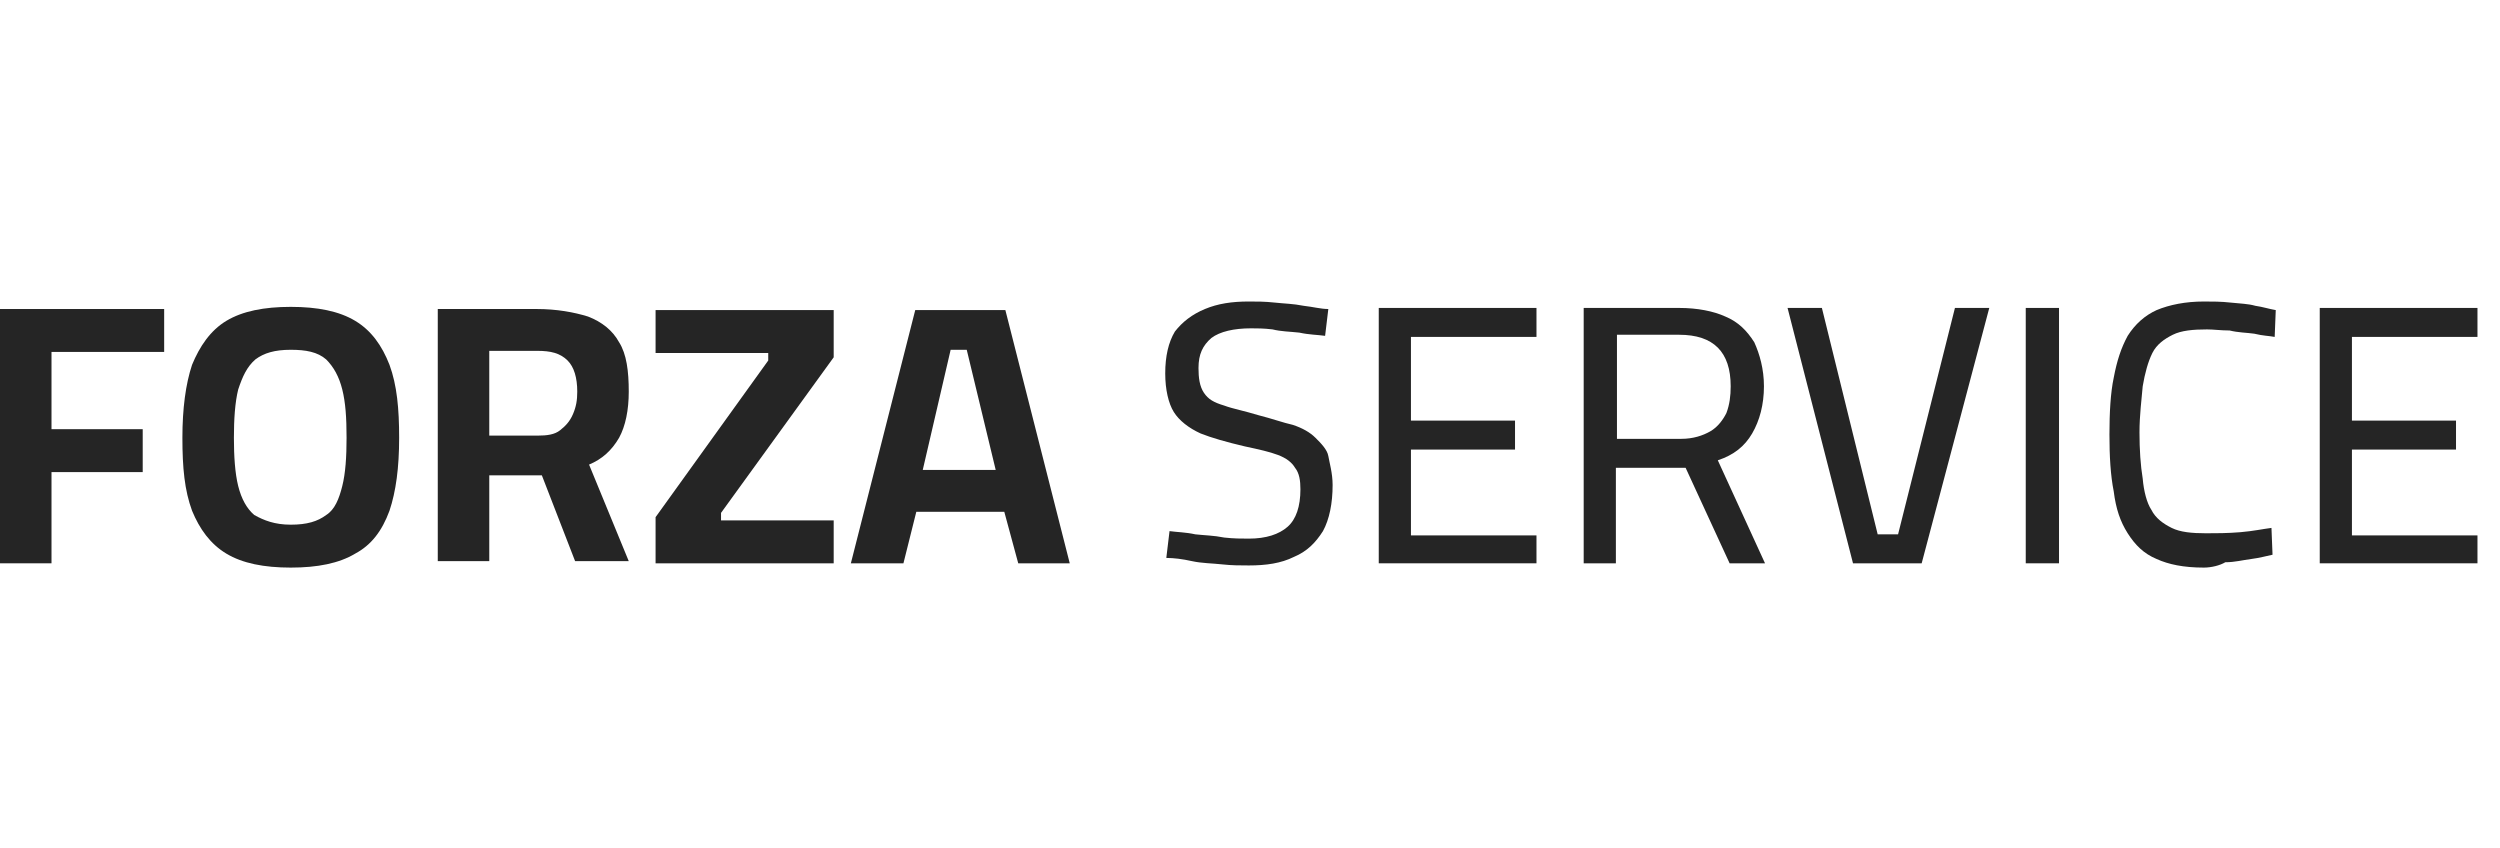 <?xml version="1.0" encoding="utf-8"?>
<!-- Generator: Adobe Illustrator 27.8.0, SVG Export Plug-In . SVG Version: 6.00 Build 0)  -->
<svg version="1.1" id="Livello_1" xmlns="http://www.w3.org/2000/svg" xmlns:xlink="http://www.w3.org/1999/xlink" x="0px" y="0px"
	 viewBox="0 0 233 79" style="enable-background:new 0 0 233 79;" xml:space="preserve">
<style type="text/css">
	.st0{enable-background:new    ;}
	.st1{fill:#252525;}
</style>
<g transform="translate(-142 -0.5)">
	<g class="st0">
		<path class="st1" d="M142,53V29.3h15.3v4h-10.5v7.2h8.5v4h-8.5V53H142z"/>
		<path class="st1" d="M169.1,53.4c-2.5,0-4.5-0.4-6-1.3c-1.5-0.9-2.5-2.3-3.2-4c-0.7-1.9-0.9-4-0.9-6.8c0-2.7,0.3-5,0.9-6.8
			c0.7-1.7,1.7-3.2,3.2-4.1c1.5-0.9,3.5-1.3,6-1.3s4.5,0.4,6,1.3c1.5,0.9,2.5,2.3,3.2,4.1c0.7,1.9,0.9,4.1,0.9,6.8
			c0,2.8-0.3,5-0.9,6.8c-0.7,1.9-1.7,3.2-3.2,4C173.6,53,171.6,53.4,169.1,53.4z M169.1,49.4c1.5,0,2.5-0.3,3.3-0.9
			c0.8-0.5,1.2-1.5,1.5-2.7c0.3-1.2,0.4-2.7,0.4-4.5c0-1.9-0.1-3.3-0.4-4.5c-0.3-1.2-0.8-2.1-1.5-2.8c-0.8-0.7-1.9-0.9-3.3-0.9
			c-1.5,0-2.5,0.3-3.3,0.9c-0.8,0.7-1.2,1.6-1.6,2.8c-0.3,1.2-0.4,2.8-0.4,4.5c0,1.7,0.1,3.3,0.4,4.5c0.3,1.2,0.8,2.1,1.5,2.7
			C166.6,49,167.6,49.4,169.1,49.4z"/>
		<path class="st1" d="M182.8,53V29.3h9.2c1.9,0,3.5,0.3,4.8,0.7c1.3,0.5,2.3,1.3,2.9,2.4c0.7,1.1,0.9,2.7,0.9,4.6
			c0,1.7-0.3,3.2-0.9,4.3c-0.7,1.2-1.6,2-2.8,2.5l3.7,9h-5l-3.1-8h-4.9v8h-4.8V53z M187.6,41.1h4.5c0.9,0,1.6-0.1,2.1-0.5
			c0.5-0.4,0.9-0.8,1.2-1.5s0.4-1.3,0.4-2.1c0-1.3-0.3-2.3-0.9-2.9c-0.7-0.7-1.6-0.9-2.8-0.9h-4.5V41.1z"/>
		<path class="st1" d="M203.1,53v-4.3l10.5-14.6v-0.7h-10.5v-4h16.6v4.4l-10.5,14.5V49h10.5v4H203.1z"/>
		<path class="st1" d="M221.3,53l6-23.6h8.4l6,23.6h-4.8l-1.3-4.8h-8.2l-1.2,4.8H221.3z M228,44.3h6.8l-2.7-11.2h-1.5L228,44.3z"/>
	</g>
	<g class="st0">
		<path class="st1" d="M258.4,53.2c-0.8,0-1.6,0-2.5-0.1c-0.9-0.1-1.9-0.1-2.8-0.3s-1.7-0.3-2.4-0.3l0.3-2.5
			c0.7,0.1,1.5,0.1,2.4,0.3c0.9,0.1,1.7,0.1,2.7,0.3c0.9,0.1,1.6,0.1,2.3,0.1c1.6,0,2.8-0.4,3.6-1.1c0.8-0.7,1.2-1.9,1.2-3.5
			c0-0.8-0.1-1.5-0.5-2c-0.3-0.5-0.8-0.9-1.6-1.2c-0.8-0.3-1.7-0.5-3.1-0.8c-1.7-0.4-3.1-0.8-4.1-1.2c-1.1-0.5-2-1.2-2.5-2
			c-0.5-0.8-0.8-2.1-0.8-3.6c0-1.6,0.3-2.9,0.9-3.9c0.7-0.9,1.6-1.6,2.8-2.1c1.2-0.5,2.5-0.7,4.1-0.7c0.7,0,1.5,0,2.4,0.1
			c0.9,0.1,1.7,0.1,2.7,0.3c0.9,0.1,1.6,0.3,2.3,0.3l-0.3,2.5c-0.7-0.1-1.5-0.1-2.4-0.3c-0.9-0.1-1.7-0.1-2.5-0.3
			c-0.8-0.1-1.5-0.1-2-0.1c-1.6,0-2.9,0.3-3.7,0.9c-0.8,0.7-1.2,1.5-1.2,2.8c0,0.9,0.1,1.7,0.5,2.3s0.9,0.9,1.9,1.2
			c0.8,0.3,1.9,0.5,3.2,0.9c1.2,0.3,2.3,0.7,3.2,0.9c0.9,0.3,1.6,0.7,2.1,1.2s1.1,1.1,1.2,1.7s0.4,1.6,0.4,2.7
			c0,1.7-0.3,3.2-0.9,4.3c-0.7,1.1-1.5,1.9-2.7,2.4C261.4,53,260,53.2,258.4,53.2z"/>
		<path class="st1" d="M270.5,53V29.2h14.7v2.7h-11.7v7.8h9.7v2.7h-9.7v8h11.7V53H270.5z"/>
		<path class="st1" d="M289.6,53V29.2h8.9c1.7,0,3.2,0.3,4.3,0.8c1.2,0.5,2,1.3,2.7,2.4c0.5,1.1,0.9,2.5,0.9,4.1
			c0,1.7-0.4,3.2-1.1,4.4c-0.7,1.2-1.7,2-3.2,2.5l4.4,9.6h-3.3l-4.1-8.9h-6.5V53H289.6z M292.7,41.4h6c1.1,0,2-0.3,2.7-0.7
			s1.2-1.1,1.5-1.7c0.3-0.8,0.4-1.6,0.4-2.5c0-1.6-0.4-2.8-1.2-3.6c-0.8-0.8-2-1.2-3.6-1.2h-5.8v9.7H292.7z"/>
		<path class="st1" d="M314.7,53l-6.1-23.8h3.2l5.2,21.1h1.9l5.3-21.1h3.2L321.1,53H314.7z"/>
		<path class="st1" d="M330.8,53V29.2h3.1V53H330.8z"/>
		<path class="st1" d="M347.4,53.4c-1.9,0-3.3-0.3-4.4-0.8c-1.2-0.5-2-1.3-2.7-2.4c-0.7-1.1-1.1-2.3-1.3-3.9
			c-0.3-1.5-0.4-3.3-0.4-5.3s0.1-3.9,0.4-5.3c0.3-1.6,0.7-2.8,1.3-3.9c0.7-1.1,1.6-1.9,2.7-2.4c1.2-0.5,2.7-0.8,4.4-0.8
			c0.8,0,1.6,0,2.5,0.1s1.6,0.1,2.3,0.3c0.7,0.1,1.3,0.3,1.9,0.4l-0.1,2.5c-0.5-0.1-1.1-0.1-1.9-0.3c-0.7-0.1-1.5-0.1-2.3-0.3
			c-0.8,0-1.5-0.1-2.1-0.1c-1.3,0-2.4,0.1-3.2,0.5c-0.8,0.4-1.5,0.9-1.9,1.7c-0.4,0.8-0.7,1.9-0.9,3.1c-0.1,1.2-0.3,2.7-0.3,4.3
			c0,1.6,0.1,3.1,0.3,4.3c0.1,1.2,0.4,2.3,0.8,2.9c0.4,0.8,1.1,1.3,1.9,1.7c0.8,0.4,1.9,0.5,3.2,0.5c0.9,0,2,0,3.2-0.1
			s2.1-0.3,2.9-0.4l0.1,2.5c-0.5,0.1-1.2,0.3-2,0.4c-0.8,0.1-1.5,0.3-2.4,0.3C348.9,53.2,348.1,53.4,347.4,53.4z"/>
		<path class="st1" d="M358.2,53V29.2h14.7v2.7h-11.7v7.8h9.7v2.7h-9.7v8h11.7V53H358.2z"/>
	</g>
</g>
</svg>
